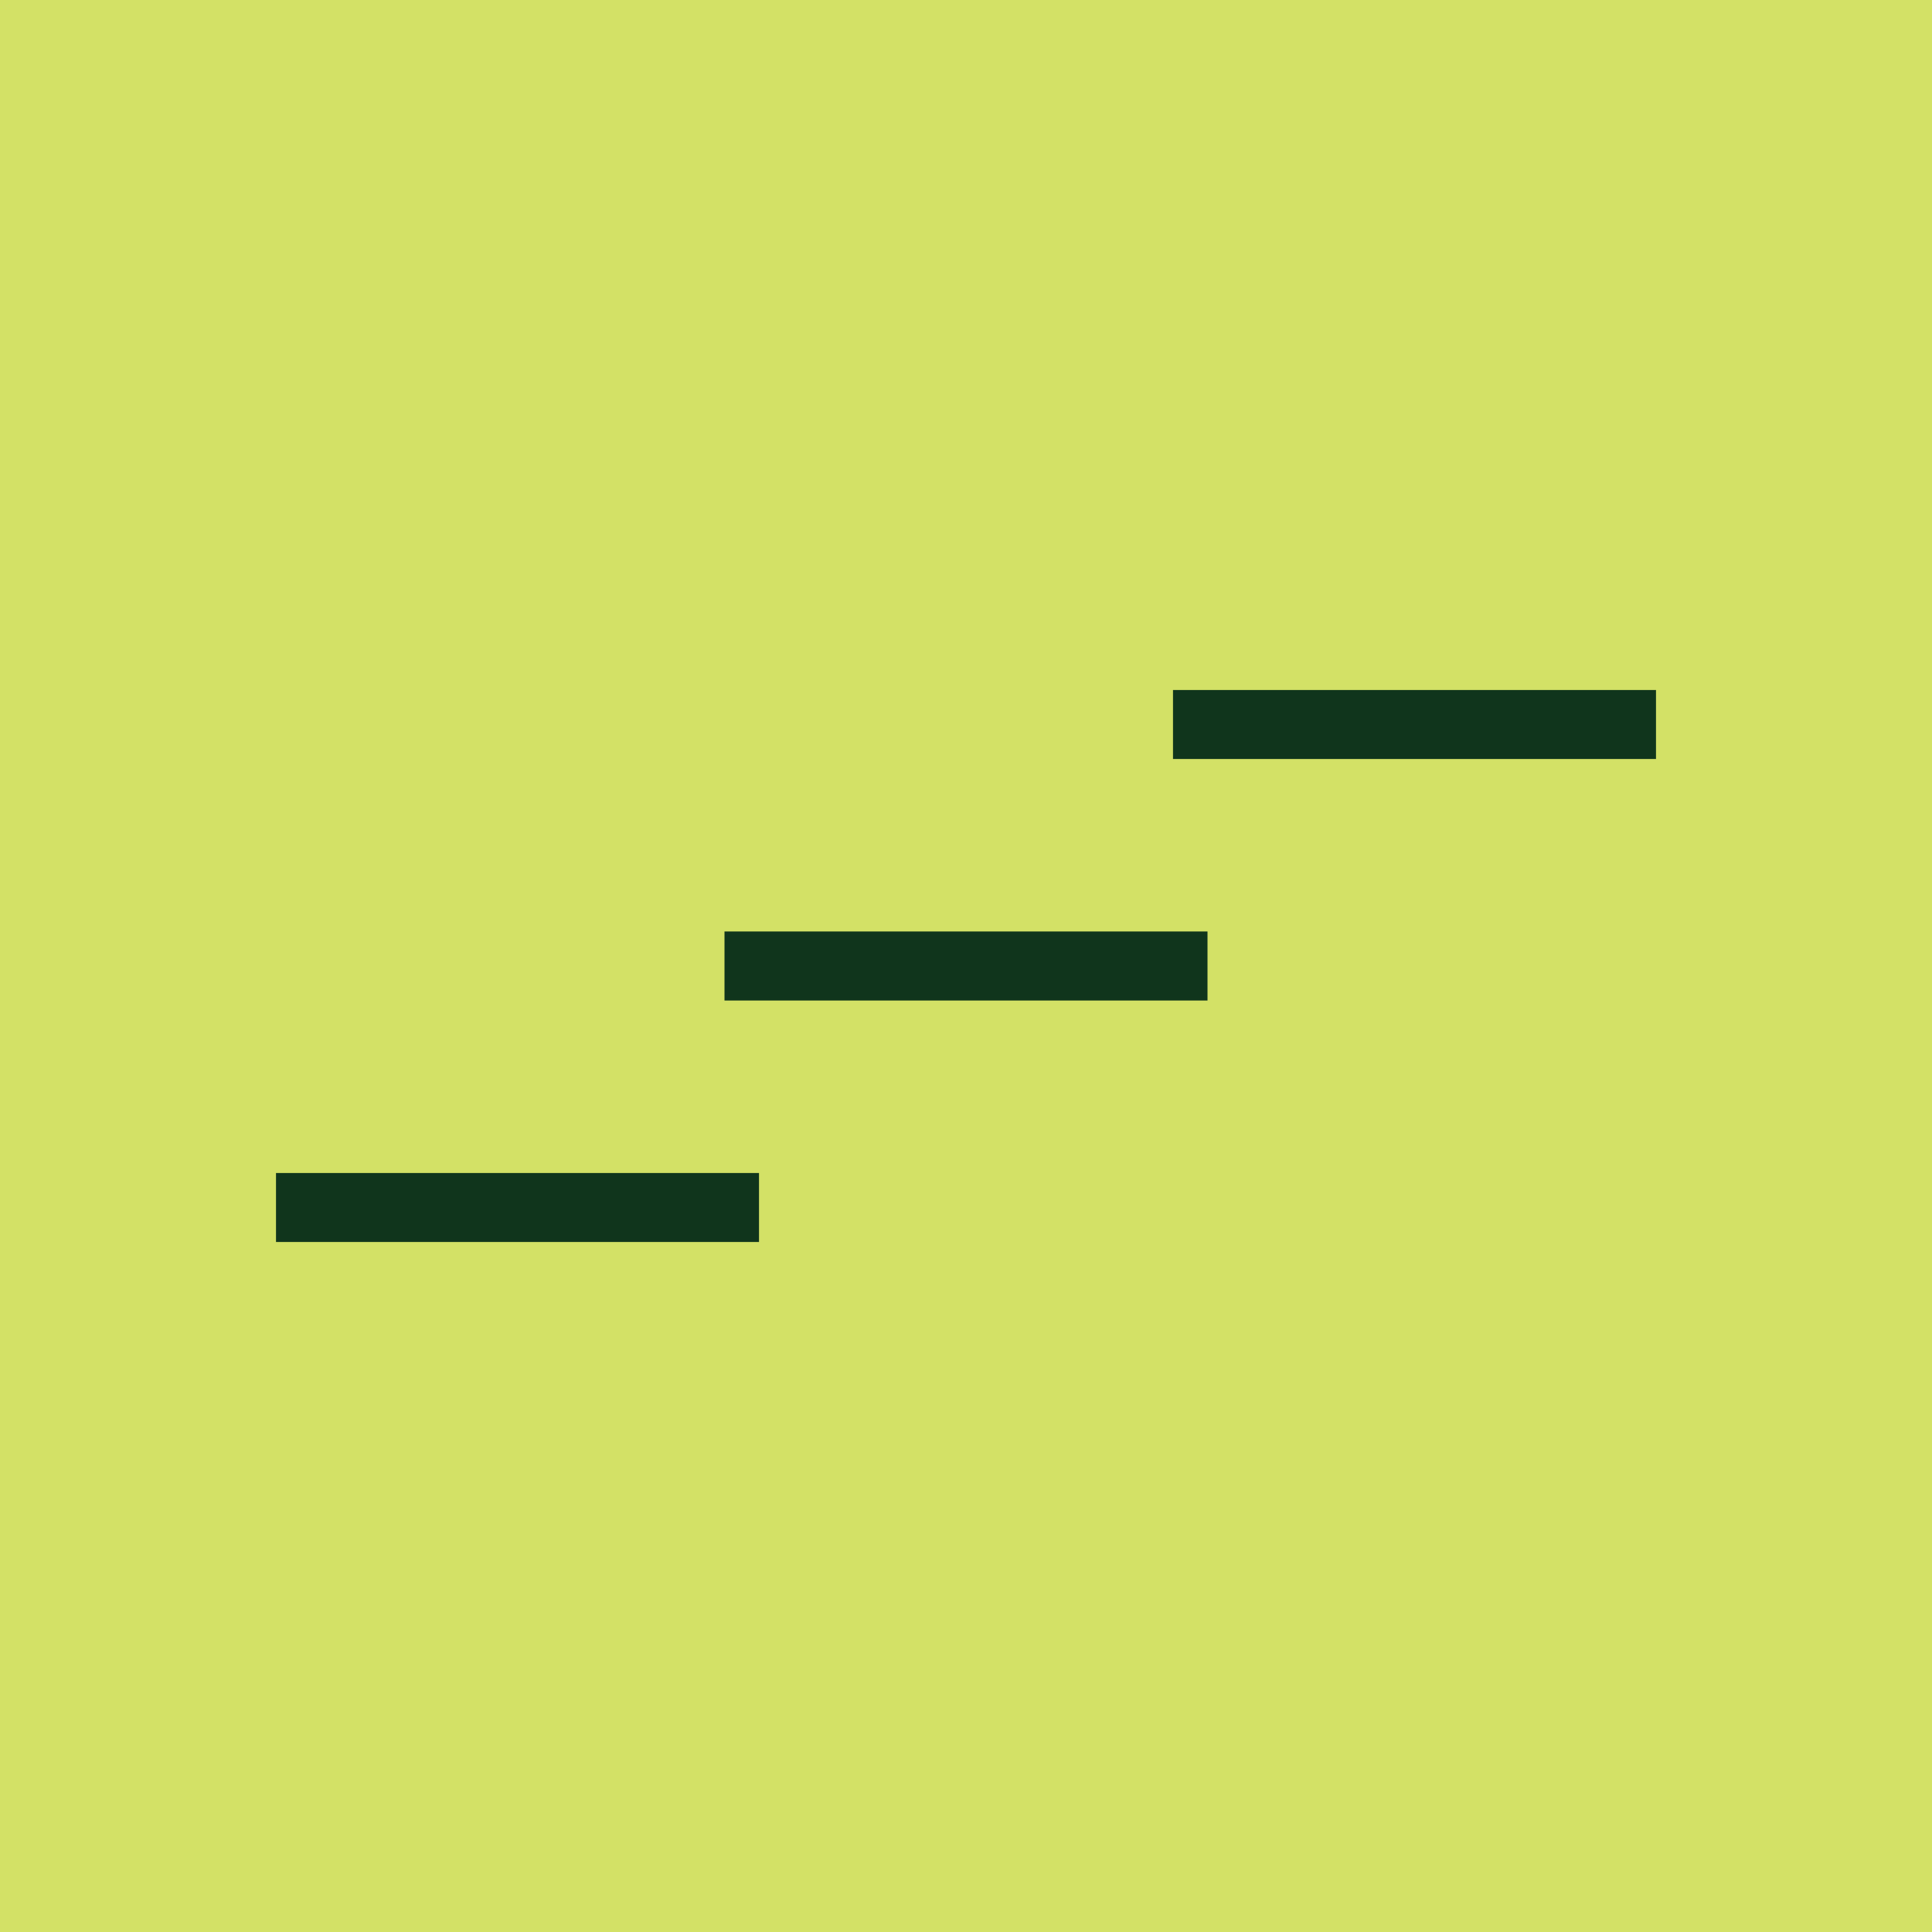<!-- by TradingView --><svg width="56" height="56" viewBox="0 0 56 56" xmlns="http://www.w3.org/2000/svg"><path fill="#D3E166" d="M0 0h56v56H0z"/><path d="M34 20h14v2H34v-2Zm-13 7h14v2H21v-2Zm1 7H8v2h14v-2Z" fill="#10351C"/></svg>